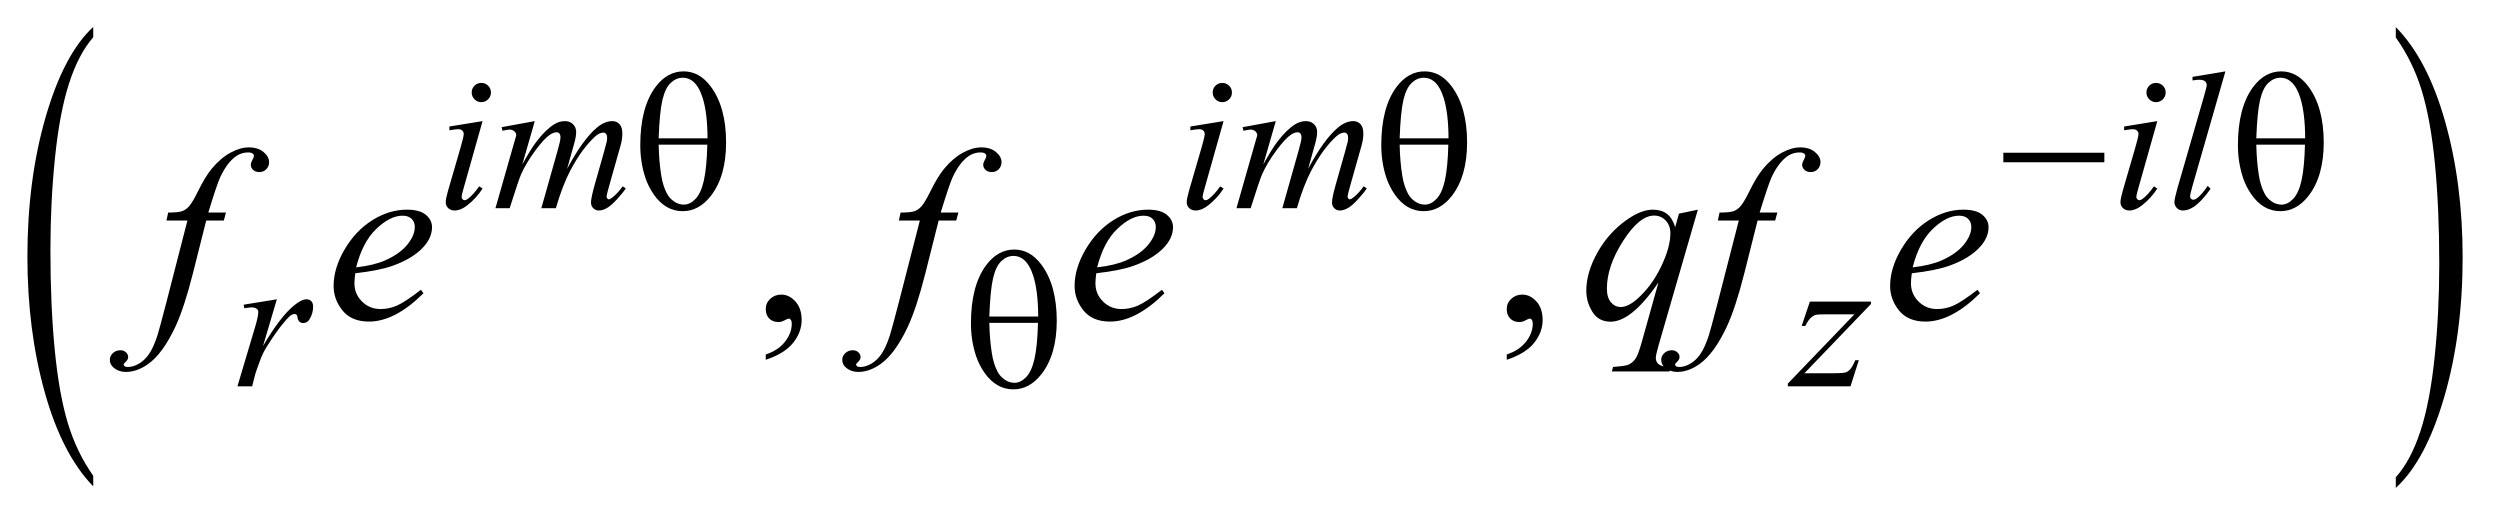 <?xml version="1.0" encoding="UTF-8"?>
<!DOCTYPE svg PUBLIC '-//W3C//DTD SVG 1.0//EN'
          'http://www.w3.org/TR/2001/REC-SVG-20010904/DTD/svg10.dtd'>
<svg stroke-dasharray="none" shape-rendering="auto" xmlns="http://www.w3.org/2000/svg" font-family="'Dialog'" text-rendering="auto" width="143" fill-opacity="1" color-interpolation="auto" color-rendering="auto" preserveAspectRatio="xMidYMid meet" font-size="12px" viewBox="0 0 143 30" fill="black" xmlns:xlink="http://www.w3.org/1999/xlink" stroke="black" image-rendering="auto" stroke-miterlimit="10" stroke-linecap="square" stroke-linejoin="miter" font-style="normal" stroke-width="1" height="30" stroke-dashoffset="0" font-weight="normal" stroke-opacity="1"
><!--Generated by the Batik Graphics2D SVG Generator--><defs id="genericDefs"
  /><g
  ><defs id="defs1"
    ><clipPath clipPathUnits="userSpaceOnUse" id="clipPath1"
      ><path d="M1.355 1.368 L91.603 1.368 L91.603 20.204 L1.355 20.204 L1.355 1.368 Z"
      /></clipPath
      ><clipPath clipPathUnits="userSpaceOnUse" id="clipPath2"
      ><path d="M43.285 43.692 L43.285 645.496 L2926.611 645.496 L2926.611 43.692 Z"
      /></clipPath
      ><clipPath clipPathUnits="userSpaceOnUse" id="clipPath3"
      ><path d="M8.861 43.692 L8.861 645.496 L2976 645.496 L2976 43.692 Z"
      /></clipPath
      ><clipPath clipPathUnits="userSpaceOnUse" id="clipPath4"
      ><path d="M0 43.692 L0 645.496 L2976 645.496 L2976 43.692 Z"
      /></clipPath
    ></defs
    ><g transform="scale(1.576,1.576) translate(-1.355,-1.368) matrix(0.015,0,0,0.031,1.221,0)"
    ><path d="M234.531 601.141 L234.531 613.547 Q159.219 576.031 117.227 503.453 Q75.234 430.875 75.234 344.594 Q75.234 254.859 119.391 181.125 Q163.547 107.391 234.531 75.641 L234.531 87.766 Q199.031 107.391 176.234 141.445 Q153.438 175.5 142.188 227.875 Q130.938 280.25 130.938 337.094 Q130.938 401.453 141.328 453.391 Q151.719 505.328 173.07 539.531 Q194.422 573.734 234.531 601.141 Z" stroke="none" clip-path="url(#clipPath3)"
    /></g
    ><g transform="matrix(0.024,0,0,0.049,69.408,-2.155)"
    ><path d="M2817.984 87.766 L2817.984 75.641 Q2893.297 112.875 2935.289 185.453 Q2977.281 258.031 2977.281 344.312 Q2977.281 434.062 2933.125 507.938 Q2888.969 581.812 2817.984 613.547 L2817.984 601.141 Q2853.766 581.516 2876.562 547.469 Q2899.359 513.422 2910.469 461.187 Q2921.578 408.953 2921.578 351.812 Q2921.578 287.75 2911.336 235.664 Q2901.094 183.578 2879.594 149.383 Q2858.094 115.187 2817.984 87.766 Z" stroke="none" clip-path="url(#clipPath4)"
    /></g
    ><g transform="matrix(0.049,0,0,0.049,-2.135,-2.155)"
    ><path d="M937.469 463.953 L937.469 457.766 Q951.953 452.984 959.898 442.93 Q967.844 432.875 967.844 421.625 Q967.844 418.953 966.578 417.125 Q965.594 415.859 964.609 415.859 Q963.062 415.859 957.859 418.672 Q955.328 419.938 952.516 419.938 Q945.625 419.938 941.547 415.859 Q937.469 411.781 937.469 404.609 Q937.469 397.719 942.742 392.797 Q948.016 387.875 955.609 387.875 Q964.891 387.875 972.133 395.961 Q979.375 404.047 979.375 417.406 Q979.375 431.891 969.32 444.336 Q959.266 456.781 937.469 463.953 ZM1802.469 463.953 L1802.469 457.766 Q1816.953 452.984 1824.898 442.93 Q1832.844 432.875 1832.844 421.625 Q1832.844 418.953 1831.578 417.125 Q1830.594 415.859 1829.609 415.859 Q1828.062 415.859 1822.859 418.672 Q1820.328 419.938 1817.516 419.938 Q1810.625 419.938 1806.547 415.859 Q1802.469 411.781 1802.469 404.609 Q1802.469 397.719 1807.742 392.797 Q1813.016 387.875 1820.609 387.875 Q1829.891 387.875 1837.133 395.961 Q1844.375 404.047 1844.375 417.406 Q1844.375 431.891 1834.32 444.336 Q1824.266 456.781 1802.469 463.953 Z" stroke="none" clip-path="url(#clipPath2)"
    /></g
    ><g transform="matrix(0.049,0,0,0.049,-2.135,-2.155)"
    ><path d="M605.438 140.781 Q610.156 140.781 613.414 144.039 Q616.672 147.297 616.672 152.016 Q616.672 156.609 613.359 159.922 Q610.047 163.234 605.438 163.234 Q600.828 163.234 597.516 159.922 Q594.203 156.609 594.203 152.016 Q594.203 147.297 597.461 144.039 Q600.719 140.781 605.438 140.781 ZM606.891 185.359 L584.656 264.094 Q582.406 272.062 582.406 273.641 Q582.406 275.438 583.477 276.555 Q584.547 277.672 586 277.672 Q587.688 277.672 590.047 275.875 Q596.453 270.828 602.969 261.5 L606.891 264.094 Q599.266 275.766 588.922 283.75 Q581.297 289.703 574.328 289.703 Q569.719 289.703 566.805 286.945 Q563.891 284.188 563.891 280.031 Q563.891 275.875 566.688 266.219 L581.297 215.906 Q584.891 203.562 584.891 200.406 Q584.891 197.938 583.148 196.367 Q581.406 194.797 578.375 194.797 Q575.906 194.797 568.156 196.031 L568.156 191.656 L606.891 185.359 ZM667.859 185.359 L653.266 236.016 Q663.031 218.156 669.891 209.172 Q680.547 195.25 690.656 188.953 Q696.609 185.359 703.125 185.359 Q708.75 185.359 712.453 188.953 Q716.156 192.547 716.156 198.172 Q716.156 203.672 713.578 212.547 L705.594 241.062 Q723.906 206.812 740.297 193 Q749.391 185.359 758.266 185.359 Q763.438 185.359 766.75 188.898 Q770.062 192.438 770.062 199.844 Q770.062 206.359 768.047 213.672 L755.688 257.344 Q751.641 271.609 751.641 273.188 Q751.641 274.766 752.656 275.875 Q753.328 276.672 754.453 276.672 Q755.578 276.672 758.375 274.531 Q764.781 269.594 770.391 261.5 L774.109 263.859 Q771.297 268.359 764.164 276.219 Q757.031 284.078 751.977 286.891 Q746.922 289.703 742.656 289.703 Q738.734 289.703 736.094 287 Q733.453 284.297 733.453 280.375 Q733.453 274.984 738.047 258.703 L748.281 222.656 Q751.75 210.188 751.984 208.828 Q752.312 206.703 752.312 204.688 Q752.312 201.875 751.078 200.297 Q749.734 198.734 748.047 198.734 Q743.328 198.734 738.047 203.562 Q722.562 217.812 709.078 243.531 Q700.203 260.5 692.453 287 L675.5 287 L694.703 219.062 Q697.844 208.047 697.844 204.344 Q697.844 201.312 696.609 199.852 Q695.375 198.391 693.578 198.391 Q689.875 198.391 685.719 201.094 Q678.984 205.469 668.367 219.844 Q657.75 234.219 651.922 247.359 Q649.109 253.531 638.547 287 L621.938 287 L642.703 214.219 L645.406 204.797 Q646.188 202.656 646.188 201.641 Q646.188 199.172 643.945 197.211 Q641.703 195.25 638.219 195.25 Q636.75 195.25 630.125 196.594 L629.125 192.438 L667.859 185.359 ZM1470.438 140.781 Q1475.156 140.781 1478.414 144.039 Q1481.672 147.297 1481.672 152.016 Q1481.672 156.609 1478.359 159.922 Q1475.047 163.234 1470.438 163.234 Q1465.828 163.234 1462.516 159.922 Q1459.203 156.609 1459.203 152.016 Q1459.203 147.297 1462.461 144.039 Q1465.719 140.781 1470.438 140.781 ZM1471.891 185.359 L1449.656 264.094 Q1447.406 272.062 1447.406 273.641 Q1447.406 275.438 1448.477 276.555 Q1449.547 277.672 1451 277.672 Q1452.688 277.672 1455.047 275.875 Q1461.453 270.828 1467.969 261.5 L1471.891 264.094 Q1464.266 275.766 1453.922 283.75 Q1446.297 289.703 1439.328 289.703 Q1434.719 289.703 1431.805 286.945 Q1428.891 284.188 1428.891 280.031 Q1428.891 275.875 1431.688 266.219 L1446.297 215.906 Q1449.891 203.562 1449.891 200.406 Q1449.891 197.938 1448.148 196.367 Q1446.406 194.797 1443.375 194.797 Q1440.906 194.797 1433.156 196.031 L1433.156 191.656 L1471.891 185.359 ZM1532.859 185.359 L1518.266 236.016 Q1528.031 218.156 1534.891 209.172 Q1545.547 195.25 1555.656 188.953 Q1561.609 185.359 1568.125 185.359 Q1573.75 185.359 1577.453 188.953 Q1581.156 192.547 1581.156 198.172 Q1581.156 203.672 1578.578 212.547 L1570.594 241.062 Q1588.906 206.812 1605.297 193 Q1614.391 185.359 1623.266 185.359 Q1628.438 185.359 1631.75 188.898 Q1635.062 192.438 1635.062 199.844 Q1635.062 206.359 1633.047 213.672 L1620.688 257.344 Q1616.641 271.609 1616.641 273.188 Q1616.641 274.766 1617.656 275.875 Q1618.328 276.672 1619.453 276.672 Q1620.578 276.672 1623.375 274.531 Q1629.781 269.594 1635.391 261.5 L1639.109 263.859 Q1636.297 268.359 1629.164 276.219 Q1622.031 284.078 1616.977 286.891 Q1611.922 289.703 1607.656 289.703 Q1603.734 289.703 1601.094 287 Q1598.453 284.297 1598.453 280.375 Q1598.453 274.984 1603.047 258.703 L1613.281 222.656 Q1616.75 210.188 1616.984 208.828 Q1617.312 206.703 1617.312 204.688 Q1617.312 201.875 1616.078 200.297 Q1614.734 198.734 1613.047 198.734 Q1608.328 198.734 1603.047 203.562 Q1587.562 217.812 1574.078 243.531 Q1565.203 260.5 1557.453 287 L1540.5 287 L1559.703 219.062 Q1562.844 208.047 1562.844 204.344 Q1562.844 201.312 1561.609 199.852 Q1560.375 198.391 1558.578 198.391 Q1554.875 198.391 1550.719 201.094 Q1543.984 205.469 1533.367 219.844 Q1522.75 234.219 1516.922 247.359 Q1514.109 253.531 1503.547 287 L1486.938 287 L1507.703 214.219 L1510.406 204.797 Q1511.188 202.656 1511.188 201.641 Q1511.188 199.172 1508.945 197.211 Q1506.703 195.25 1503.219 195.25 Q1501.75 195.25 1495.125 196.594 L1494.125 192.438 L1532.859 185.359 ZM2560.438 140.781 Q2565.156 140.781 2568.414 144.039 Q2571.672 147.297 2571.672 152.016 Q2571.672 156.609 2568.359 159.922 Q2565.047 163.234 2560.438 163.234 Q2555.828 163.234 2552.516 159.922 Q2549.203 156.609 2549.203 152.016 Q2549.203 147.297 2552.461 144.039 Q2555.719 140.781 2560.438 140.781 ZM2561.891 185.359 L2539.656 264.094 Q2537.406 272.062 2537.406 273.641 Q2537.406 275.438 2538.477 276.555 Q2539.547 277.672 2541 277.672 Q2542.688 277.672 2545.047 275.875 Q2551.453 270.828 2557.969 261.5 L2561.891 264.094 Q2554.266 275.766 2543.922 283.75 Q2536.297 289.703 2529.328 289.703 Q2524.719 289.703 2521.805 286.945 Q2518.891 284.188 2518.891 280.031 Q2518.891 275.875 2521.688 266.219 L2536.297 215.906 Q2539.891 203.562 2539.891 200.406 Q2539.891 197.938 2538.148 196.367 Q2536.406 194.797 2533.375 194.797 Q2530.906 194.797 2523.156 196.031 L2523.156 191.656 L2561.891 185.359 ZM2641.391 127.297 L2602.984 260.938 Q2600.172 270.938 2600.172 273.188 Q2600.172 274.875 2601.242 275.992 Q2602.312 277.109 2603.891 277.109 Q2606.016 277.109 2608.484 275.203 Q2614.328 270.609 2620.734 260.938 L2624.094 264.422 Q2613.438 279.469 2604.453 285.422 Q2597.812 289.703 2591.875 289.703 Q2587.594 289.703 2584.734 286.781 Q2581.875 283.859 2581.875 280.031 Q2581.875 276 2585.469 263.422 L2615.906 158.078 Q2619.609 145.156 2619.609 143.25 Q2619.609 140.547 2617.477 138.812 Q2615.344 137.078 2610.844 137.078 Q2608.266 137.078 2602.984 137.859 L2602.984 133.703 L2641.391 127.297 Z" stroke="none" clip-path="url(#clipPath2)"
    /></g
    ><g transform="matrix(0.049,0,0,0.049,-2.135,-2.155)"
    ><path d="M328.016 399.656 L366.766 393.359 L350.594 447.938 Q370.25 414.359 386.297 401 Q395.406 393.359 401.125 393.359 Q404.828 393.359 406.961 395.555 Q409.094 397.75 409.094 401.906 Q409.094 409.312 405.281 416.047 Q402.594 421.109 397.531 421.109 Q394.953 421.109 393.102 419.422 Q391.25 417.734 390.797 414.25 Q390.578 412.125 389.781 411.438 Q388.891 410.547 387.656 410.547 Q385.734 410.547 384.062 411.438 Q381.141 413.016 375.188 420.203 Q365.859 431.203 354.969 448.734 Q350.25 456.141 346.891 465.469 Q342.172 478.266 341.5 480.844 L337.906 495 L320.719 495 L341.5 425.266 Q345.094 413.125 345.094 407.969 Q345.094 405.938 343.406 404.594 Q341.156 402.797 337.453 402.797 Q335.094 402.797 328.797 403.812 L328.016 399.656 ZM2156.312 396.062 L2227.625 396.062 L2227.625 398.859 L2149.922 479.719 L2182.828 479.719 Q2194.5 479.719 2197.648 478.82 Q2200.797 477.922 2203.43 475.008 Q2206.062 472.094 2209.328 464.453 L2213.484 464.453 L2203.703 495 L2130.594 495 L2130.594 491.75 L2208.312 410.891 L2175.969 410.891 Q2165.75 410.891 2163.609 411.438 Q2160.469 412.125 2157.383 414.984 Q2154.297 417.844 2151.031 424.469 L2146.766 424.469 L2156.312 396.062 Z" stroke="none" clip-path="url(#clipPath2)"
    /></g
    ><g transform="matrix(0.049,0,0,0.049,-2.135,-2.155)"
    ><path d="M307.359 292.109 L304.828 301.391 L284.297 301.391 L268.828 362.844 Q258.562 403.484 248.156 425.703 Q233.391 457.062 216.375 469.016 Q203.438 478.156 190.5 478.156 Q182.062 478.156 176.156 473.094 Q171.797 469.578 171.797 463.953 Q171.797 459.453 175.383 456.148 Q178.969 452.844 184.172 452.844 Q187.969 452.844 190.57 455.234 Q193.172 457.625 193.172 460.719 Q193.172 463.812 190.219 466.484 Q187.969 468.453 187.969 469.438 Q187.969 470.703 188.953 471.406 Q190.219 472.391 192.891 472.391 Q198.938 472.391 205.617 468.594 Q212.297 464.797 217.5 457.273 Q222.703 449.75 227.344 435.547 Q229.312 429.641 237.891 396.594 L262.359 301.391 L237.891 301.391 L239.859 292.109 Q251.531 292.109 256.172 290.492 Q260.812 288.875 264.68 284.305 Q268.547 279.734 274.734 267.219 Q283.031 250.344 290.625 241.062 Q301.031 228.547 312.492 222.289 Q323.953 216.031 334.078 216.031 Q344.766 216.031 351.234 221.445 Q357.703 226.859 357.703 233.188 Q357.703 238.109 354.469 241.484 Q351.234 244.859 346.172 244.859 Q341.812 244.859 339.07 242.328 Q336.328 239.797 336.328 236.281 Q336.328 234.031 338.156 230.727 Q339.984 227.422 339.984 226.297 Q339.984 224.328 338.719 223.344 Q336.891 221.938 333.375 221.938 Q324.516 221.938 317.484 227.562 Q308.062 235.016 300.609 250.906 Q296.812 259.203 286.688 292.109 L307.359 292.109 ZM458.312 362.984 Q457.328 370.016 457.328 374.656 Q457.328 387.172 466.188 395.961 Q475.047 404.75 487.703 404.75 Q497.828 404.75 507.18 400.602 Q516.531 396.453 534.953 382.25 L537.906 386.328 Q504.578 419.375 474.344 419.375 Q453.812 419.375 443.406 406.438 Q433 393.5 433 377.891 Q433 356.938 445.938 335 Q458.875 313.062 478.422 300.898 Q497.969 288.734 518.641 288.734 Q533.547 288.734 540.719 294.781 Q547.891 300.828 547.891 309.125 Q547.891 320.797 538.609 331.484 Q526.375 345.406 502.609 353.984 Q486.859 359.75 458.312 362.984 ZM459.297 356.094 Q480.109 353.703 493.188 347.938 Q510.484 340.203 519.133 329.445 Q527.781 318.688 527.781 308.984 Q527.781 303.078 524.055 299.422 Q520.328 295.766 513.438 295.766 Q499.094 295.766 482.992 311.023 Q466.891 326.281 459.297 356.094 ZM1162.359 292.109 L1159.828 301.391 L1139.297 301.391 L1123.828 362.844 Q1113.562 403.484 1103.156 425.703 Q1088.391 457.062 1071.375 469.016 Q1058.438 478.156 1045.5 478.156 Q1037.062 478.156 1031.156 473.094 Q1026.797 469.578 1026.797 463.953 Q1026.797 459.453 1030.383 456.148 Q1033.969 452.844 1039.172 452.844 Q1042.969 452.844 1045.57 455.234 Q1048.172 457.625 1048.172 460.719 Q1048.172 463.812 1045.219 466.484 Q1042.969 468.453 1042.969 469.438 Q1042.969 470.703 1043.953 471.406 Q1045.219 472.391 1047.891 472.391 Q1053.938 472.391 1060.617 468.594 Q1067.297 464.797 1072.5 457.273 Q1077.703 449.75 1082.344 435.547 Q1084.312 429.641 1092.891 396.594 L1117.359 301.391 L1092.891 301.391 L1094.859 292.109 Q1106.531 292.109 1111.172 290.492 Q1115.812 288.875 1119.68 284.305 Q1123.547 279.734 1129.734 267.219 Q1138.031 250.344 1145.625 241.062 Q1156.031 228.547 1167.492 222.289 Q1178.953 216.031 1189.078 216.031 Q1199.766 216.031 1206.234 221.445 Q1212.703 226.859 1212.703 233.188 Q1212.703 238.109 1209.469 241.484 Q1206.234 244.859 1201.172 244.859 Q1196.812 244.859 1194.07 242.328 Q1191.328 239.797 1191.328 236.281 Q1191.328 234.031 1193.156 230.727 Q1194.984 227.422 1194.984 226.297 Q1194.984 224.328 1193.719 223.344 Q1191.891 221.938 1188.375 221.938 Q1179.516 221.938 1172.484 227.562 Q1163.062 235.016 1155.609 250.906 Q1151.812 259.203 1141.688 292.109 L1162.359 292.109 ZM1323.312 362.984 Q1322.328 370.016 1322.328 374.656 Q1322.328 387.172 1331.188 395.961 Q1340.047 404.75 1352.703 404.75 Q1362.828 404.75 1372.18 400.602 Q1381.531 396.453 1399.953 382.25 L1402.906 386.328 Q1369.578 419.375 1339.344 419.375 Q1318.812 419.375 1308.406 406.438 Q1298 393.5 1298 377.891 Q1298 356.938 1310.938 335 Q1323.875 313.062 1343.422 300.898 Q1362.969 288.734 1383.641 288.734 Q1398.547 288.734 1405.719 294.781 Q1412.891 300.828 1412.891 309.125 Q1412.891 320.797 1403.609 331.484 Q1391.375 345.406 1367.609 353.984 Q1351.859 359.75 1323.312 362.984 ZM1324.297 356.094 Q1345.109 353.703 1358.188 347.938 Q1375.484 340.203 1384.133 329.445 Q1392.781 318.688 1392.781 308.984 Q1392.781 303.078 1389.055 299.422 Q1385.328 295.766 1378.438 295.766 Q1364.094 295.766 1347.992 311.023 Q1331.891 326.281 1324.297 356.094 ZM2025.547 288.734 L1979.562 447.641 Q1976.469 458.609 1976.469 461.703 Q1976.469 464.938 1978.086 467.258 Q1979.703 469.578 1982.516 470.703 Q1986.875 472.391 1993.906 472.391 L1992.5 477.594 L1925.141 477.594 L1926.547 472.391 Q1940.328 471.266 1943.703 470 Q1949.047 467.891 1952.492 463.109 Q1955.938 458.328 1960.156 443 L1979.562 373.672 Q1961 400.812 1944.969 411.781 Q1933.578 419.516 1923.734 419.516 Q1909.672 419.516 1902.5 408.055 Q1895.328 396.594 1895.328 383.234 Q1895.328 362 1908.406 338.656 Q1921.484 315.312 1942.859 300.406 Q1959.453 288.734 1972.953 288.734 Q1982.938 288.734 1989.406 293.586 Q1995.875 298.438 1999.109 309.125 L2003.469 293.375 L2025.547 288.734 ZM1993.484 316.156 Q1993.484 307.156 1988 301.391 Q1982.516 295.625 1974.5 295.625 Q1957.344 295.625 1938.359 325.156 Q1919.375 354.688 1919.375 380.844 Q1919.375 391.391 1924.086 396.875 Q1928.797 402.359 1935.547 402.359 Q1944.125 402.359 1954.953 392.797 Q1971.406 378.312 1982.445 355.602 Q1993.484 332.891 1993.484 316.156 ZM2118.359 292.109 L2115.828 301.391 L2095.297 301.391 L2079.828 362.844 Q2069.562 403.484 2059.156 425.703 Q2044.391 457.062 2027.375 469.016 Q2014.438 478.156 2001.5 478.156 Q1993.062 478.156 1987.156 473.094 Q1982.797 469.578 1982.797 463.953 Q1982.797 459.453 1986.383 456.148 Q1989.969 452.844 1995.172 452.844 Q1998.969 452.844 2001.57 455.234 Q2004.172 457.625 2004.172 460.719 Q2004.172 463.812 2001.219 466.484 Q1998.969 468.453 1998.969 469.438 Q1998.969 470.703 1999.953 471.406 Q2001.219 472.391 2003.891 472.391 Q2009.938 472.391 2016.617 468.594 Q2023.297 464.797 2028.5 457.273 Q2033.703 449.75 2038.344 435.547 Q2040.312 429.641 2048.891 396.594 L2073.359 301.391 L2048.891 301.391 L2050.859 292.109 Q2062.531 292.109 2067.172 290.492 Q2071.812 288.875 2075.68 284.305 Q2079.547 279.734 2085.734 267.219 Q2094.031 250.344 2101.625 241.062 Q2112.031 228.547 2123.492 222.289 Q2134.953 216.031 2145.078 216.031 Q2155.766 216.031 2162.234 221.445 Q2168.703 226.859 2168.703 233.188 Q2168.703 238.109 2165.469 241.484 Q2162.234 244.859 2157.172 244.859 Q2152.812 244.859 2150.07 242.328 Q2147.328 239.797 2147.328 236.281 Q2147.328 234.031 2149.156 230.727 Q2150.984 227.422 2150.984 226.297 Q2150.984 224.328 2149.719 223.344 Q2147.891 221.938 2144.375 221.938 Q2135.516 221.938 2128.484 227.562 Q2119.062 235.016 2111.609 250.906 Q2107.812 259.203 2097.688 292.109 L2118.359 292.109 ZM2275.312 362.984 Q2274.328 370.016 2274.328 374.656 Q2274.328 387.172 2283.188 395.961 Q2292.047 404.75 2304.703 404.75 Q2314.828 404.75 2324.18 400.602 Q2333.531 396.453 2351.953 382.25 L2354.906 386.328 Q2321.578 419.375 2291.344 419.375 Q2270.812 419.375 2260.406 406.438 Q2250 393.5 2250 377.891 Q2250 356.938 2262.938 335 Q2275.875 313.062 2295.422 300.898 Q2314.969 288.734 2335.641 288.734 Q2350.547 288.734 2357.719 294.781 Q2364.891 300.828 2364.891 309.125 Q2364.891 320.797 2355.609 331.484 Q2343.375 345.406 2319.609 353.984 Q2303.859 359.75 2275.312 362.984 ZM2276.297 356.094 Q2297.109 353.703 2310.188 347.938 Q2327.484 340.203 2336.133 329.445 Q2344.781 318.688 2344.781 308.984 Q2344.781 303.078 2341.055 299.422 Q2337.328 295.766 2330.438 295.766 Q2316.094 295.766 2299.992 311.023 Q2283.891 326.281 2276.297 356.094 Z" stroke="none" clip-path="url(#clipPath2)"
    /></g
    ><g transform="matrix(0.049,0,0,0.049,-2.135,-2.155)"
    ><path d="M791 213.438 Q791 169.188 808.969 145.266 Q822.547 127.297 841.531 127.297 Q859.953 127.297 872.984 144.594 Q891.172 168.75 891.172 210.297 Q891.172 249.828 873.312 272.734 Q859.391 290.484 840.516 290.484 Q830.297 290.484 821.875 285.539 Q813.453 280.594 806.938 271.273 Q800.422 261.953 796.953 251.516 Q791 233.547 791 213.438 ZM869.5 205.469 Q869.391 176.156 863.875 158.406 Q859.609 144.828 852.531 138.984 Q847.375 134.719 840.641 134.719 Q833 134.719 826.594 140.672 Q820.188 146.625 816.875 160.547 Q813.562 174.469 812.453 205.469 L869.5 205.469 ZM812.453 212.875 Q812.891 232.875 815.484 248.812 Q817.391 260.938 822.109 269.922 Q824.906 275.312 830.297 279.078 Q835.688 282.844 841.875 282.844 Q849.062 282.844 855.516 276.109 Q861.969 269.375 865.281 254.438 Q868.594 239.5 869.266 212.875 L812.453 212.875 ZM1656 213.438 Q1656 169.188 1673.969 145.266 Q1687.547 127.297 1706.531 127.297 Q1724.953 127.297 1737.984 144.594 Q1756.172 168.75 1756.172 210.297 Q1756.172 249.828 1738.312 272.734 Q1724.391 290.484 1705.516 290.484 Q1695.297 290.484 1686.875 285.539 Q1678.453 280.594 1671.938 271.273 Q1665.422 261.953 1661.953 251.516 Q1656 233.547 1656 213.438 ZM1734.5 205.469 Q1734.391 176.156 1728.875 158.406 Q1724.609 144.828 1717.531 138.984 Q1712.375 134.719 1705.641 134.719 Q1698 134.719 1691.594 140.672 Q1685.188 146.625 1681.875 160.547 Q1678.562 174.469 1677.453 205.469 L1734.5 205.469 ZM1677.453 212.875 Q1677.891 232.875 1680.484 248.812 Q1682.391 260.938 1687.109 269.922 Q1689.906 275.312 1695.297 279.078 Q1700.688 282.844 1706.875 282.844 Q1714.062 282.844 1720.516 276.109 Q1726.969 269.375 1730.281 254.438 Q1733.594 239.5 1734.266 212.875 L1677.453 212.875 ZM2382.156 222.312 L2500.078 222.312 L2500.078 233.438 L2382.156 233.438 L2382.156 222.312 ZM2656 213.438 Q2656 169.188 2673.969 145.266 Q2687.547 127.297 2706.531 127.297 Q2724.953 127.297 2737.984 144.594 Q2756.172 168.75 2756.172 210.297 Q2756.172 249.828 2738.312 272.734 Q2724.391 290.484 2705.516 290.484 Q2695.297 290.484 2686.875 285.539 Q2678.453 280.594 2671.938 271.273 Q2665.422 261.953 2661.953 251.516 Q2656 233.547 2656 213.438 ZM2734.5 205.469 Q2734.391 176.156 2728.875 158.406 Q2724.609 144.828 2717.531 138.984 Q2712.375 134.719 2705.641 134.719 Q2698 134.719 2691.594 140.672 Q2685.188 146.625 2681.875 160.547 Q2678.562 174.469 2677.453 205.469 L2734.5 205.469 ZM2677.453 212.875 Q2677.891 232.875 2680.484 248.812 Q2682.391 260.938 2687.109 269.922 Q2689.906 275.312 2695.297 279.078 Q2700.688 282.844 2706.875 282.844 Q2714.062 282.844 2720.516 276.109 Q2726.969 269.375 2730.281 254.438 Q2733.594 239.5 2734.266 212.875 L2677.453 212.875 Z" stroke="none" clip-path="url(#clipPath2)"
    /></g
    ><g transform="matrix(0.049,0,0,0.049,-2.135,-2.155)"
    ><path d="M1177 421.438 Q1177 377.188 1194.969 353.266 Q1208.547 335.297 1227.531 335.297 Q1245.953 335.297 1258.984 352.594 Q1277.172 376.75 1277.172 418.297 Q1277.172 457.828 1259.312 480.734 Q1245.391 498.484 1226.516 498.484 Q1216.297 498.484 1207.875 493.539 Q1199.453 488.594 1192.938 479.273 Q1186.422 469.953 1182.953 459.516 Q1177 441.547 1177 421.438 ZM1255.5 413.469 Q1255.391 384.156 1249.875 366.406 Q1245.609 352.828 1238.531 346.984 Q1233.375 342.719 1226.641 342.719 Q1219 342.719 1212.594 348.672 Q1206.188 354.625 1202.875 368.547 Q1199.562 382.469 1198.453 413.469 L1255.5 413.469 ZM1198.453 420.875 Q1198.891 440.875 1201.484 456.812 Q1203.391 468.938 1208.109 477.922 Q1210.906 483.312 1216.297 487.078 Q1221.688 490.844 1227.875 490.844 Q1235.062 490.844 1241.516 484.109 Q1247.969 477.375 1251.281 462.438 Q1254.594 447.5 1255.266 420.875 L1198.453 420.875 Z" stroke="none" clip-path="url(#clipPath2)"
    /></g
  ></g
></svg
>
